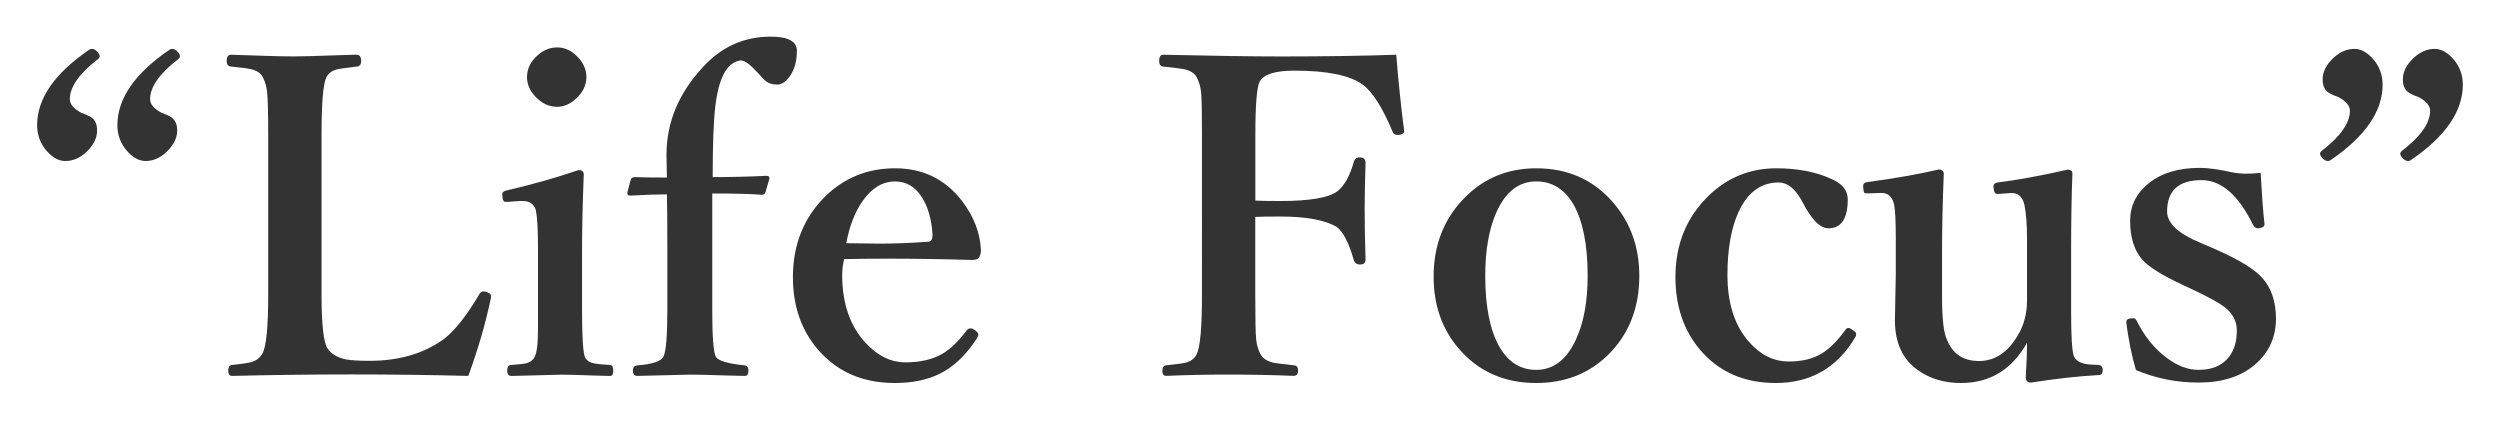 <?xml version="1.0" encoding="utf-8"?>
<!-- Generator: Adobe Illustrator 27.3.1, SVG Export Plug-In . SVG Version: 6.00 Build 0)  -->
<svg version="1.1" id="レイヤー_1" xmlns="http://www.w3.org/2000/svg" xmlns:xlink="http://www.w3.org/1999/xlink" x="0px"
	 y="0px" viewBox="0 0 522 92" style="enable-background:new 0 0 522 92;" xml:space="preserve">
<style type="text/css">
	.st0{fill:#333333;}
</style>
<g>
	<path class="st0" d="M7.75,26.16c0-5.57,3.62-10.83,10.87-15.77c0.15-0.12,0.33-0.18,0.54-0.18c0.39,0,0.76,0.18,1.12,0.54
		c0.36,0.39,0.54,0.72,0.54,0.99c0,0.21-0.15,0.43-0.45,0.67c-3.86,3-5.79,5.77-5.79,8.31c0,1.02,0.79,1.96,2.38,2.83
		c1.2,0.42,1.99,0.81,2.38,1.17c0.63,0.57,0.94,1.41,0.94,2.52c0,1.56-0.73,3.04-2.2,4.45c-1.35,1.29-2.83,1.93-4.45,1.93
		c-1.41,0-2.76-0.76-4.04-2.29C8.37,29.83,7.75,28.11,7.75,26.16z M24.51,26.16c0-5.57,3.62-10.83,10.87-15.77
		c0.15-0.12,0.33-0.18,0.54-0.18c0.39,0,0.76,0.18,1.12,0.54c0.36,0.39,0.54,0.72,0.54,0.99c0,0.21-0.15,0.43-0.45,0.67
		c-3.86,3-5.79,5.77-5.79,8.31c0,1.02,0.79,1.96,2.38,2.83c1.2,0.42,1.98,0.81,2.34,1.17c0.63,0.57,0.94,1.41,0.94,2.52
		c0,1.56-0.73,3.04-2.2,4.45c-1.35,1.29-2.82,1.93-4.4,1.93c-1.41,0-2.76-0.76-4.04-2.29C25.12,29.83,24.51,28.11,24.51,26.16z"/>
	<path class="st0" d="M97.78,78.49c-8.18-0.21-16.28-0.31-24.3-0.31c-8.48,0-16.82,0.11-25.02,0.31c-0.54,0-0.81-0.37-0.81-1.12
		c0-0.72,0.27-1.11,0.81-1.17c2.25-0.24,3.67-0.46,4.27-0.67c0.93-0.33,1.62-0.91,2.07-1.75C55.59,72.43,56,68.36,56,61.56V28.18
		c0-4.67-0.08-7.64-0.22-8.89c-0.12-1.17-0.42-2.23-0.9-3.19c-0.42-0.81-1.24-1.36-2.47-1.66c-0.6-0.15-1.99-0.33-4.18-0.54
		c-0.6-0.06-0.9-0.45-0.9-1.17c0-0.87,0.3-1.3,0.9-1.3c0.33,0,2.63,0.08,6.92,0.22c2.52,0.09,4.57,0.13,6.15,0.13
		c1.71,0,4.07-0.06,7.1-0.18c3.2-0.09,5.21-0.15,6.02-0.18c0.66,0,0.99,0.43,0.99,1.3c0,0.69-0.27,1.08-0.81,1.17
		c-2.4,0.27-3.85,0.48-4.36,0.63c-0.96,0.27-1.65,0.79-2.07,1.57c-0.69,1.32-1.03,5.35-1.03,12.08v33.38c0,6.11,0.4,9.82,1.21,11.14
		c0.75,1.17,2.02,1.95,3.82,2.34c1.08,0.21,2.74,0.31,4.99,0.31c6.26,0,11.48-1.56,15.68-4.67c2.28-1.83,4.67-4.88,7.19-9.16
		c0.27-0.45,0.55-0.67,0.85-0.67c0.15,0,0.39,0.04,0.72,0.13c0.63,0.21,0.94,0.51,0.94,0.9c0,0.09-0.02,0.21-0.04,0.36
		C101.42,67.44,99.84,72.86,97.78,78.49z"/>
	<path class="st0" d="M112.33,51.63c0-3.74-0.15-6.33-0.45-7.77c-0.39-1.26-1.29-1.89-2.7-1.89c-0.3,0-0.54,0-0.72,0l-2.38,0.18
		c-0.24,0-0.42,0-0.54,0c-0.36,0-0.57-0.34-0.63-1.03c-0.03-0.27-0.04-0.45-0.04-0.54c0-0.45,0.34-0.73,1.03-0.85
		c5.09-1.17,10.06-2.58,14.91-4.22c0.72,0,1.08,0.31,1.08,0.94c-0.24,5.99-0.36,11.43-0.36,16.31v12.04c0,5.57,0.21,8.85,0.63,9.84
		c0.36,0.66,1.02,1.08,1.98,1.26c0.45,0.09,1.54,0.2,3.28,0.31c0.42,0.06,0.63,0.45,0.63,1.17c0,0.75-0.21,1.12-0.63,1.12
		c-0.75-0.03-1.89-0.06-3.41-0.09c-3.14-0.12-5.41-0.18-6.78-0.18c-0.39,0-3.86,0.09-10.42,0.27c-0.6,0-0.9-0.37-0.9-1.12
		c0-0.78,0.27-1.17,0.81-1.17c1.68-0.12,2.79-0.25,3.32-0.4c0.72-0.24,1.23-0.63,1.53-1.17c0.51-0.84,0.76-2.79,0.76-5.84v-4V51.63z
		 M116.33,9.9c1.65,0,3.11,0.7,4.4,2.11c1.14,1.23,1.71,2.59,1.71,4.09c0,1.68-0.72,3.17-2.16,4.49c-1.23,1.14-2.55,1.71-3.95,1.71
		c-1.71,0-3.23-0.72-4.58-2.16c-1.14-1.23-1.71-2.58-1.71-4.04c0-1.74,0.73-3.25,2.2-4.54C113.47,10.45,114.83,9.9,116.33,9.9z"/>
	<path class="st0" d="M148.72,40.4v24.3c0,5.51,0.24,8.76,0.72,9.75c0.45,0.87,2.49,1.48,6.11,1.84c0.48,0.09,0.72,0.45,0.72,1.08
		c0,0.75-0.24,1.12-0.72,1.12c-0.84-0.03-2.14-0.06-3.91-0.09c-3.62-0.12-6.09-0.18-7.41-0.18c-0.3,0-4.01,0.09-11.14,0.27
		c-0.63,0-0.94-0.37-0.94-1.12c0-0.66,0.31-1.02,0.94-1.08c3.14-0.24,4.96-0.85,5.44-1.84c0.54-1.05,0.81-4.3,0.81-9.75V51.36
		c0-5.09-0.03-8.68-0.09-10.78c-1.98,0-4.55,0.09-7.73,0.27c-0.36,0-0.54-0.21-0.54-0.63l0.72-2.7c0.09-0.36,0.39-0.54,0.9-0.54
		c1.68,0.06,3.89,0.09,6.65,0.09l-0.09-4.67c0-6.83,2.54-12.97,7.64-18.42c3.86-4.22,8.58-6.33,14.15-6.33
		c3.62,0,5.44,0.99,5.44,2.96c0,2.16-0.51,3.95-1.53,5.39c-0.81,1.11-1.68,1.66-2.61,1.66c-0.96,0-1.74-0.24-2.34-0.72
		c-0.3-0.21-0.81-0.73-1.53-1.57c-1.65-1.83-2.86-2.74-3.64-2.74c-0.09,0-0.17,0-0.22,0c-2.76,0.45-4.48,3.67-5.17,9.66
		c-0.36,3-0.54,7.89-0.54,14.69c3.71,0,7.46-0.09,11.23-0.27c0.42,0,0.63,0.18,0.63,0.54l-0.81,2.79c-0.12,0.42-0.38,0.63-0.76,0.63
		C156.79,40.49,153.33,40.4,148.72,40.4z"/>
	<path class="st0" d="M176.25,54.1c-0.27,1.14-0.4,2.25-0.4,3.32c0,5.99,1.66,10.75,4.99,14.29c2.49,2.64,5.21,3.95,8.18,3.95
		c3.11,0,5.71-0.6,7.77-1.8c1.71-1.02,3.38-2.63,5.03-4.85c0.21-0.3,0.51-0.45,0.9-0.45c0.18,0,0.46,0.12,0.85,0.36
		c0.48,0.39,0.72,0.7,0.72,0.94c0,0.15-0.15,0.48-0.45,0.99c-2.25,3.44-4.85,5.87-7.82,7.28c-2.55,1.23-5.62,1.84-9.21,1.84
		c-6.74,0-12.11-2.37-16.13-7.1c-3.41-4.04-5.12-9.04-5.12-15c0-6.77,2.25-12.38,6.74-16.85c4.01-3.92,8.88-5.88,14.6-5.88
		c5.81,0,10.47,2.28,13.97,6.83c2.49,3.26,3.8,6.69,3.95,10.29c0,0.6-0.15,1.12-0.45,1.57c-0.27,0.3-0.73,0.45-1.39,0.45
		c-6.14-0.18-12.04-0.27-17.7-0.27C182.08,54.01,179.07,54.04,176.25,54.1z M176.7,50.78c3.05,0.06,5.32,0.09,6.78,0.09
		c3.29,0,6.77-0.13,10.42-0.4c0.54-0.06,0.81-0.54,0.81-1.44c-0.18-3.23-0.94-5.88-2.29-7.95c-1.38-2.13-3.22-3.19-5.53-3.19
		c-2.61,0-4.87,1.36-6.78,4.09C178.5,44.28,177.36,47.21,176.7,50.78z"/>
	<path class="st0" d="M262.1,45.29v16.26c0,5.03,0.06,8.12,0.18,9.25c0.12,1.23,0.43,2.29,0.94,3.19c0.48,0.87,1.38,1.45,2.7,1.75
		c0.6,0.12,2.04,0.3,4.31,0.54c0.54,0.06,0.81,0.42,0.81,1.08c0,0.75-0.31,1.12-0.94,1.12c-4.37-0.18-8.97-0.27-13.79-0.27
		c-4.34,0-8.61,0.09-12.8,0.27c-0.54,0-0.81-0.34-0.81-1.03c0-0.69,0.24-1.08,0.72-1.17c2.4-0.24,3.88-0.45,4.45-0.63
		c0.9-0.3,1.56-0.85,1.98-1.66c0.75-1.44,1.12-5.58,1.12-12.44V28.18c0-4.85-0.06-7.82-0.18-8.89c-0.12-1.2-0.43-2.26-0.94-3.19
		c-0.42-0.81-1.3-1.36-2.65-1.66c-0.6-0.12-2.05-0.3-4.36-0.54c-0.54-0.06-0.81-0.45-0.81-1.17c0-0.87,0.27-1.3,0.81-1.3
		c10.63,0.24,18.87,0.36,24.71,0.36c8.77,0,16.77-0.12,23.99-0.36c0.39,5.03,0.93,10.27,1.62,15.72c0.03,0.12,0.04,0.21,0.04,0.27
		c0,0.36-0.31,0.6-0.94,0.72c-0.15,0.03-0.3,0.04-0.45,0.04c-0.54,0-0.88-0.22-1.03-0.67c-2.1-5.03-4.18-8.31-6.24-9.84
		c-2.67-1.95-7.41-2.92-14.24-2.92c-4.04,0-6.47,0.76-7.28,2.29c-0.6,1.17-0.9,4.88-0.9,11.14v13.7c0.99,0.06,2.71,0.09,5.17,0.09
		c6.14,0,10.12-0.67,11.95-2.02c1.44-1.14,2.58-3.16,3.41-6.06c0.15-0.69,0.57-1.03,1.26-1.03c0.81,0,1.21,0.38,1.21,1.12
		c-0.12,4.13-0.18,7.32-0.18,9.57c0,2.85,0.06,6.39,0.18,10.65c0,0.69-0.38,1.03-1.12,1.03c-0.72,0-1.17-0.33-1.35-0.99
		c-0.99-3.5-2.16-5.78-3.5-6.83c-2.46-1.47-6.41-2.2-11.86-2.2C264.81,45.21,263.09,45.24,262.1,45.29z"/>
	<path class="st0" d="M320.77,35.14c6.65,0,12.04,2.43,16.17,7.28c3.56,4.19,5.35,9.25,5.35,15.18c0,6.77-2.22,12.31-6.65,16.62
		c-3.98,3.83-8.94,5.75-14.87,5.75c-6.71,0-12.11-2.41-16.22-7.23c-3.47-4.07-5.21-9.06-5.21-14.96c0-6.77,2.25-12.35,6.74-16.76
		C310.06,37.1,314.96,35.14,320.77,35.14z M320.77,37.88c-3.62,0-6.39,2.14-8.31,6.42c-1.56,3.5-2.34,7.94-2.34,13.3
		c0,6.41,0.99,11.35,2.96,14.82c1.86,3.21,4.42,4.81,7.68,4.81c3.62,0,6.41-2.16,8.36-6.47c1.59-3.5,2.38-7.89,2.38-13.16
		c0-6.5-0.99-11.47-2.96-14.91C326.68,39.49,324.09,37.88,320.77,37.88z"/>
	<path class="st0" d="M370.9,35.14c4.31,0,8.06,0.7,11.23,2.11c2.46,0.99,3.68,2.44,3.68,4.36c0,4.04-1.35,6.06-4.04,6.06
		c-1.77,0-3.61-1.9-5.53-5.71c-1.41-2.58-3.03-3.86-4.85-3.86c-3.68,0-6.47,2.04-8.36,6.11c-1.56,3.38-2.34,7.79-2.34,13.21
		c0,5.99,1.54,10.69,4.63,14.11c2.37,2.64,5.09,3.95,8.18,3.95c2.81,0,5.15-0.58,7.01-1.75c1.53-0.96,3.1-2.53,4.72-4.72
		c0.21-0.36,0.45-0.54,0.72-0.54c0.21,0,0.51,0.15,0.9,0.45c0.48,0.27,0.72,0.55,0.72,0.85c0,0.15-0.04,0.33-0.13,0.54
		c-3.77,6.44-9.33,9.66-16.67,9.66c-6.65,0-11.93-2.34-15.86-7.01c-3.38-4.04-5.08-9.07-5.08-15.09c0-6.83,2.29-12.47,6.87-16.94
		C360.66,37.07,365.39,35.14,370.9,35.14z"/>
	<path class="st0" d="M424.09,79.88c-0.75,0-1.12-0.37-1.12-1.12c0.18-2.7,0.27-5.09,0.27-7.19c-3.14,5.6-7.74,8.4-13.79,8.4
		c-3.38,0-6.3-0.84-8.76-2.52c-3.35-2.25-5.03-5.76-5.03-10.56l0.18-9.84v-7.28c0-3.62-0.12-5.99-0.36-7.1
		c-0.39-1.68-1.35-2.47-2.88-2.38l-2.38,0.09c-0.51,0-0.82-0.04-0.94-0.13c-0.12-0.12-0.2-0.42-0.22-0.9
		c-0.03-0.24-0.04-0.4-0.04-0.49c0-0.51,0.31-0.79,0.94-0.85c5.6-0.75,10.54-1.62,14.82-2.61c0.72,0,1.08,0.31,1.08,0.94
		c-0.24,5.84-0.36,11.2-0.36,16.08v9.66c0,4.49,0.34,7.44,1.03,8.85c1.17,2.96,3.4,4.45,6.69,4.45c3.29,0,5.99-1.78,8.09-5.35
		c1.29-2.13,1.93-4.55,1.93-7.28V49.79c0-2.9-0.18-5.24-0.54-7.01c-0.39-1.74-1.35-2.56-2.88-2.47l-2.47,0.18h-0.31
		c-0.45,0-0.7-0.37-0.76-1.12c-0.03-0.3-0.04-0.46-0.04-0.49c0-0.45,0.34-0.72,1.03-0.81c3.8-0.45,8.62-1.33,14.46-2.65
		c0.66,0,0.99,0.29,0.99,0.85c-0.18,4.46-0.27,9.85-0.27,16.17v12.71c0,4.97,0.18,8.01,0.54,9.12c0.42,1.11,1.56,1.72,3.41,1.84
		l1.75,0.09c0.6,0.06,0.9,0.42,0.9,1.08c0,0.69-0.27,1.03-0.81,1.03C433.9,78.55,429.18,79.08,424.09,79.88z"/>
	<path class="st0" d="M472.02,36.09c0.27,4.85,0.54,8.42,0.81,10.69c0,0.48-0.34,0.76-1.03,0.85c-0.15,0.03-0.29,0.04-0.4,0.04
		c-0.36,0-0.67-0.22-0.94-0.67c-3.05-6.26-6.65-9.39-10.78-9.39c-4.79,0-7.19,2.19-7.19,6.56c0,2.43,2.31,4.6,6.92,6.51l3.23,1.39
		c4.82,2.13,8.06,4.1,9.7,5.93c1.92,2.13,2.88,4.97,2.88,8.54c0,3.86-1.45,7.05-4.36,9.57c-2.94,2.52-6.87,3.77-11.81,3.77
		c-4.58,0-8.94-0.87-13.07-2.61c-0.9-3.08-1.57-6.41-2.02-9.97c0-0.48,0.3-0.75,0.9-0.81c0.3-0.03,0.51-0.04,0.63-0.04
		c0.27,0,0.49,0.2,0.67,0.58c1.65,3.26,3.73,5.83,6.24,7.68c2.22,1.68,4.43,2.52,6.65,2.52c2.79,0,4.88-0.87,6.29-2.61
		c1.14-1.41,1.71-3.28,1.71-5.62c0-1.92-0.84-3.53-2.52-4.85c-1.02-0.81-3-1.92-5.93-3.32l-3.14-1.48c-4.16-1.95-6.9-3.68-8.22-5.21
		c-1.65-1.95-2.47-4.63-2.47-8.04c0-3.14,1.3-5.76,3.91-7.86c2.67-2.13,6.21-3.19,10.65-3.19c1.65,0,3.85,0.3,6.6,0.9
		c0.99,0.21,2.01,0.31,3.05,0.31C469.86,36.27,470.88,36.21,472.02,36.09z"/>
	<path class="st0" d="M497.49,17.67c0,5.57-3.62,10.83-10.87,15.77c-0.18,0.12-0.36,0.18-0.54,0.18c-0.39,0-0.76-0.18-1.12-0.54
		c-0.36-0.39-0.54-0.72-0.54-0.99c0-0.21,0.15-0.43,0.45-0.67c3.86-2.99,5.79-5.76,5.79-8.31c0-1.02-0.79-1.96-2.38-2.83
		c-1.2-0.42-1.99-0.81-2.38-1.17c-0.63-0.57-0.94-1.41-0.94-2.52c0-1.56,0.73-3.04,2.2-4.45c1.38-1.29,2.86-1.93,4.45-1.93
		c1.41,0,2.75,0.76,4.04,2.29C496.88,14,497.49,15.72,497.49,17.67z M508.36,10.21c1.41,0,2.75,0.76,4.04,2.29
		c1.23,1.5,1.84,3.22,1.84,5.17c0,5.57-3.62,10.83-10.87,15.77c-0.18,0.12-0.36,0.18-0.54,0.18c-0.39,0-0.76-0.18-1.12-0.54
		c-0.36-0.39-0.54-0.72-0.54-0.99c0-0.21,0.15-0.43,0.45-0.67c3.86-2.99,5.79-5.76,5.79-8.31c0-1.02-0.79-1.96-2.38-2.83
		c-1.2-0.42-1.99-0.81-2.38-1.17c-0.63-0.57-0.94-1.41-0.94-2.52c0-1.56,0.73-3.04,2.2-4.45C505.29,10.86,506.77,10.21,508.36,10.21
		z"/>
</g>
</svg>
